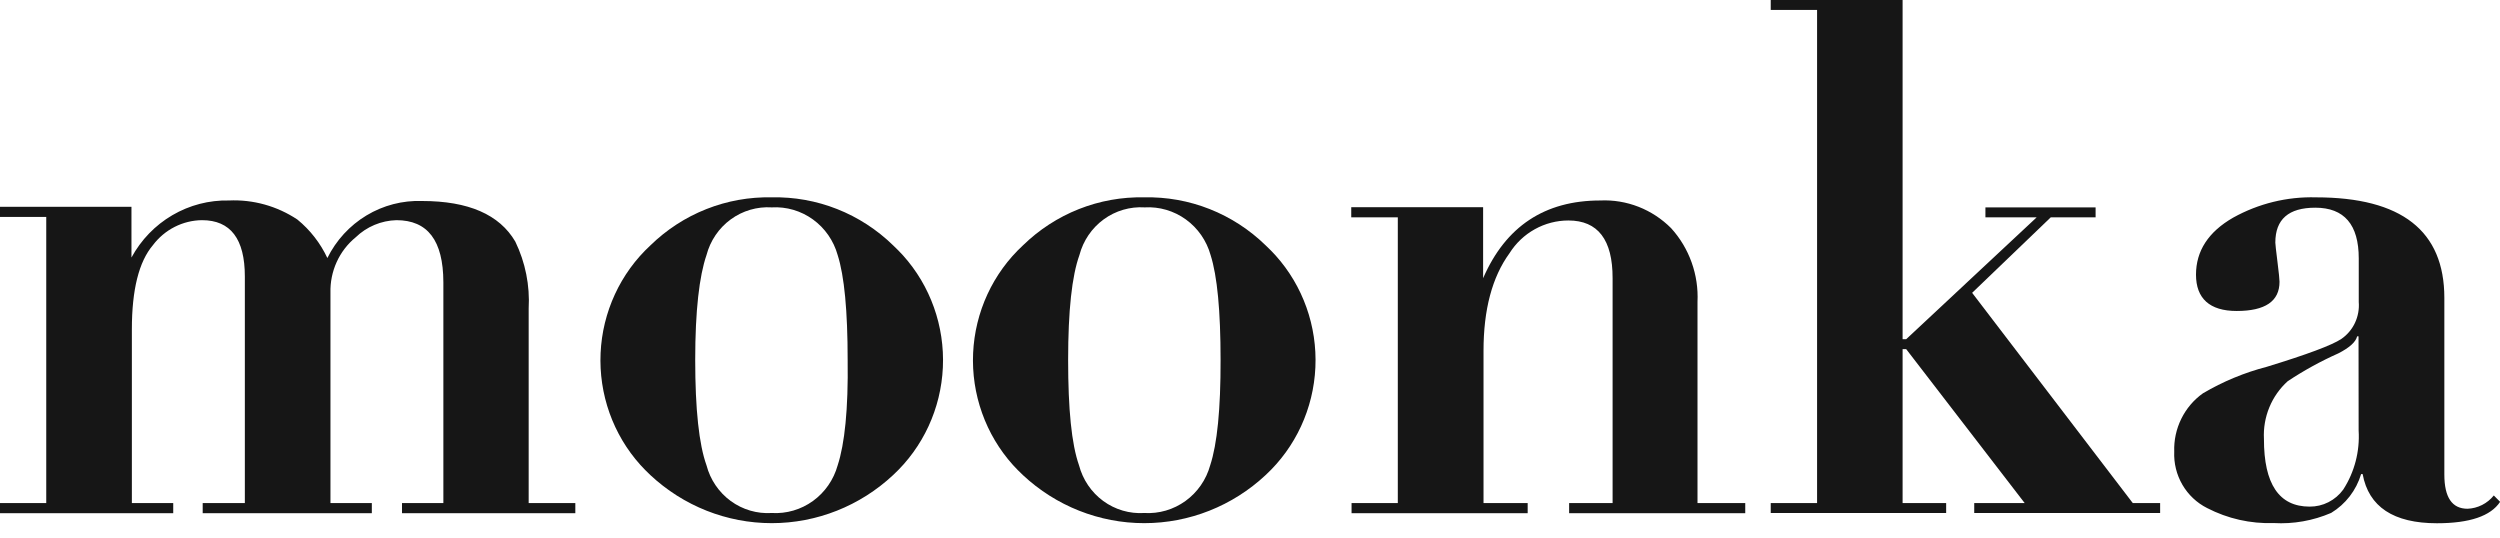 <?xml version="1.0" encoding="UTF-8"?> <svg xmlns="http://www.w3.org/2000/svg" width="130" height="28" viewBox="0 0 130 28" fill="none"> <g clip-path="url(#clip0_333_580)"> <path d="M27.491 16.045C27.559 14.842 27.319 13.643 26.795 12.562C25.971 11.155 24.355 10.452 21.948 10.452C20.934 10.416 19.931 10.676 19.058 11.202C18.185 11.727 17.479 12.496 17.023 13.417C16.658 12.64 16.126 11.957 15.465 11.417C14.411 10.715 13.166 10.368 11.906 10.425C10.875 10.402 9.858 10.666 8.964 11.189C8.07 11.712 7.334 12.473 6.836 13.391V10.753H0V11.28H2.405V26.159H0V26.687H9.008V26.159H6.857V17.121C6.857 15.069 7.221 13.607 7.953 12.747C8.253 12.348 8.639 12.024 9.081 11.799C9.523 11.574 10.01 11.454 10.504 11.449C11.99 11.449 12.732 12.425 12.732 14.377V26.159H10.54V26.687H19.335V26.159H17.184V15.227C17.169 14.676 17.279 14.129 17.506 13.628C17.733 13.127 18.071 12.687 18.494 12.341C19.067 11.787 19.822 11.47 20.613 11.449C22.239 11.449 23.049 12.504 23.055 14.673V26.159H20.904V26.687H29.917V26.159H27.491V16.045Z" fill="#161616"></path> <path d="M40.13 10.262C38.968 10.236 37.812 10.444 36.729 10.873C35.645 11.302 34.656 11.945 33.818 12.763C33.046 13.478 32.42 14.34 31.977 15.3C31.533 16.26 31.279 17.3 31.231 18.36C31.183 19.42 31.341 20.479 31.695 21.476C32.05 22.474 32.595 23.391 33.299 24.175C33.46 24.355 33.636 24.529 33.818 24.703C35.539 26.311 37.792 27.204 40.13 27.204C42.468 27.204 44.721 26.311 46.442 24.703C48.001 23.259 48.932 21.244 49.029 19.103C49.127 16.962 48.383 14.869 46.961 13.285C46.805 13.111 46.634 12.942 46.442 12.758C45.603 11.94 44.614 11.299 43.531 10.871C42.448 10.443 41.292 10.236 40.13 10.262ZM43.559 24.196C43.351 24.945 42.898 25.599 42.275 26.05C41.651 26.501 40.894 26.722 40.13 26.676C39.37 26.724 38.616 26.504 37.998 26.052C37.379 25.599 36.934 24.944 36.738 24.196C36.348 23.11 36.151 21.279 36.151 18.715C36.151 16.15 36.364 14.351 36.738 13.264C36.934 12.517 37.379 11.861 37.998 11.409C38.616 10.957 39.37 10.736 40.13 10.784C40.894 10.739 41.65 10.961 42.274 11.412C42.897 11.863 43.35 12.516 43.559 13.264C43.905 14.351 44.078 16.168 44.078 18.715C44.114 21.279 43.922 23.088 43.559 24.196Z" fill="#161616"></path> <path d="M59.501 10.262C58.339 10.236 57.183 10.444 56.1 10.873C55.017 11.302 54.028 11.945 53.19 12.763C52.418 13.478 51.792 14.34 51.348 15.3C50.904 16.26 50.651 17.3 50.602 18.36C50.554 19.42 50.712 20.479 51.067 21.476C51.422 22.474 51.966 23.391 52.67 24.175C52.831 24.355 53.008 24.529 53.19 24.703C54.91 26.311 57.163 27.204 59.501 27.204C61.84 27.204 64.093 26.311 65.813 24.703C67.372 23.259 68.303 21.244 68.4 19.103C68.498 16.962 67.754 14.869 66.332 13.285C66.177 13.111 66.005 12.942 65.813 12.758C64.974 11.94 63.985 11.299 62.902 10.871C61.819 10.443 60.663 10.236 59.501 10.262ZM62.93 24.196C62.723 24.945 62.27 25.599 61.646 26.05C61.022 26.501 60.266 26.722 59.501 26.676C58.741 26.724 57.987 26.504 57.369 26.052C56.751 25.599 56.306 24.944 56.109 24.196C55.719 23.088 55.543 21.279 55.543 18.715C55.543 16.15 55.74 14.351 56.13 13.264C56.326 12.517 56.772 11.861 57.39 11.409C58.008 10.957 58.762 10.736 59.522 10.784C60.286 10.739 61.042 10.961 61.666 11.412C62.289 11.863 62.742 12.516 62.951 13.264C63.297 14.351 63.47 16.168 63.47 18.715C63.475 21.279 63.294 23.088 62.93 24.196Z" fill="#161616"></path> <path d="M88.27 15.702C88.304 15.002 88.2 14.302 87.964 13.644C87.729 12.985 87.367 12.381 86.899 11.866C86.416 11.381 85.839 11.002 85.206 10.754C84.572 10.506 83.894 10.394 83.216 10.425C80.324 10.425 78.293 11.773 77.122 14.467V10.774H70.265V11.301H72.686V26.159H70.281V26.687H79.439V26.159H77.143V18.245C77.143 16.099 77.593 14.407 78.493 13.169C78.822 12.646 79.275 12.216 79.811 11.919C80.347 11.621 80.948 11.465 81.558 11.465C83.091 11.465 83.86 12.467 83.855 14.467V26.159H81.595V26.687H90.753V26.159H88.27V15.702Z" fill="#161616"></path> <path d="M102.551 15.227L106.639 11.302H108.971V10.784H103.242V11.302H105.906L99.122 17.638H98.935V0H92.078V0.517H94.488V26.159H92.078V26.676H101.2V26.159H98.935V18.155H99.122L105.283 26.159H102.66V26.676H112.327V26.159H110.904L102.551 15.227Z" fill="#161616"></path> <path d="M128.312 26.455C127.506 26.455 127.106 25.864 127.106 24.677V15.491C127.106 12.005 124.881 10.262 120.431 10.262C118.929 10.22 117.443 10.584 116.125 11.317C114.836 12.056 114.192 13.048 114.192 14.283C114.192 15.517 114.899 16.171 116.306 16.171C117.792 16.171 118.535 15.665 118.535 14.652C118.535 14.53 118.499 14.177 118.426 13.597C118.353 13.016 118.317 12.689 118.317 12.615C118.317 11.402 119.008 10.8 120.395 10.8C121.901 10.8 122.655 11.68 122.655 13.438V15.702C122.685 16.076 122.617 16.452 122.458 16.79C122.298 17.129 122.052 17.418 121.745 17.628C121.257 17.951 119.967 18.433 117.875 19.073C116.712 19.375 115.594 19.838 114.556 20.45C114.077 20.789 113.69 21.244 113.429 21.774C113.167 22.304 113.04 22.892 113.06 23.484C113.034 24.089 113.182 24.688 113.486 25.209C113.789 25.729 114.235 26.149 114.769 26.418C115.84 26.972 117.032 27.241 118.234 27.199C119.256 27.258 120.278 27.077 121.221 26.671C121.969 26.218 122.525 25.497 122.779 24.65H122.857C123.169 26.354 124.462 27.209 126.722 27.209C128.426 27.209 129.517 26.834 130.005 26.096L129.678 25.764C129.512 25.971 129.304 26.14 129.068 26.259C128.833 26.378 128.575 26.445 128.312 26.455ZM122.649 22.381C122.717 23.468 122.436 24.547 121.849 25.457C121.647 25.735 121.383 25.96 121.079 26.114C120.775 26.269 120.439 26.347 120.099 26.344C118.513 26.344 117.721 25.171 117.725 22.825C117.696 22.262 117.792 21.7 118.006 21.18C118.22 20.661 118.546 20.197 118.961 19.823C119.796 19.268 120.676 18.784 121.59 18.377C122.171 18.081 122.499 17.786 122.571 17.49H122.644L122.649 22.381Z" fill="#161616"></path> </g> <defs> <clipPath id="clip0_333_580"> <rect width="130" height="27.209" fill="white"></rect> </clipPath> </defs> </svg> 